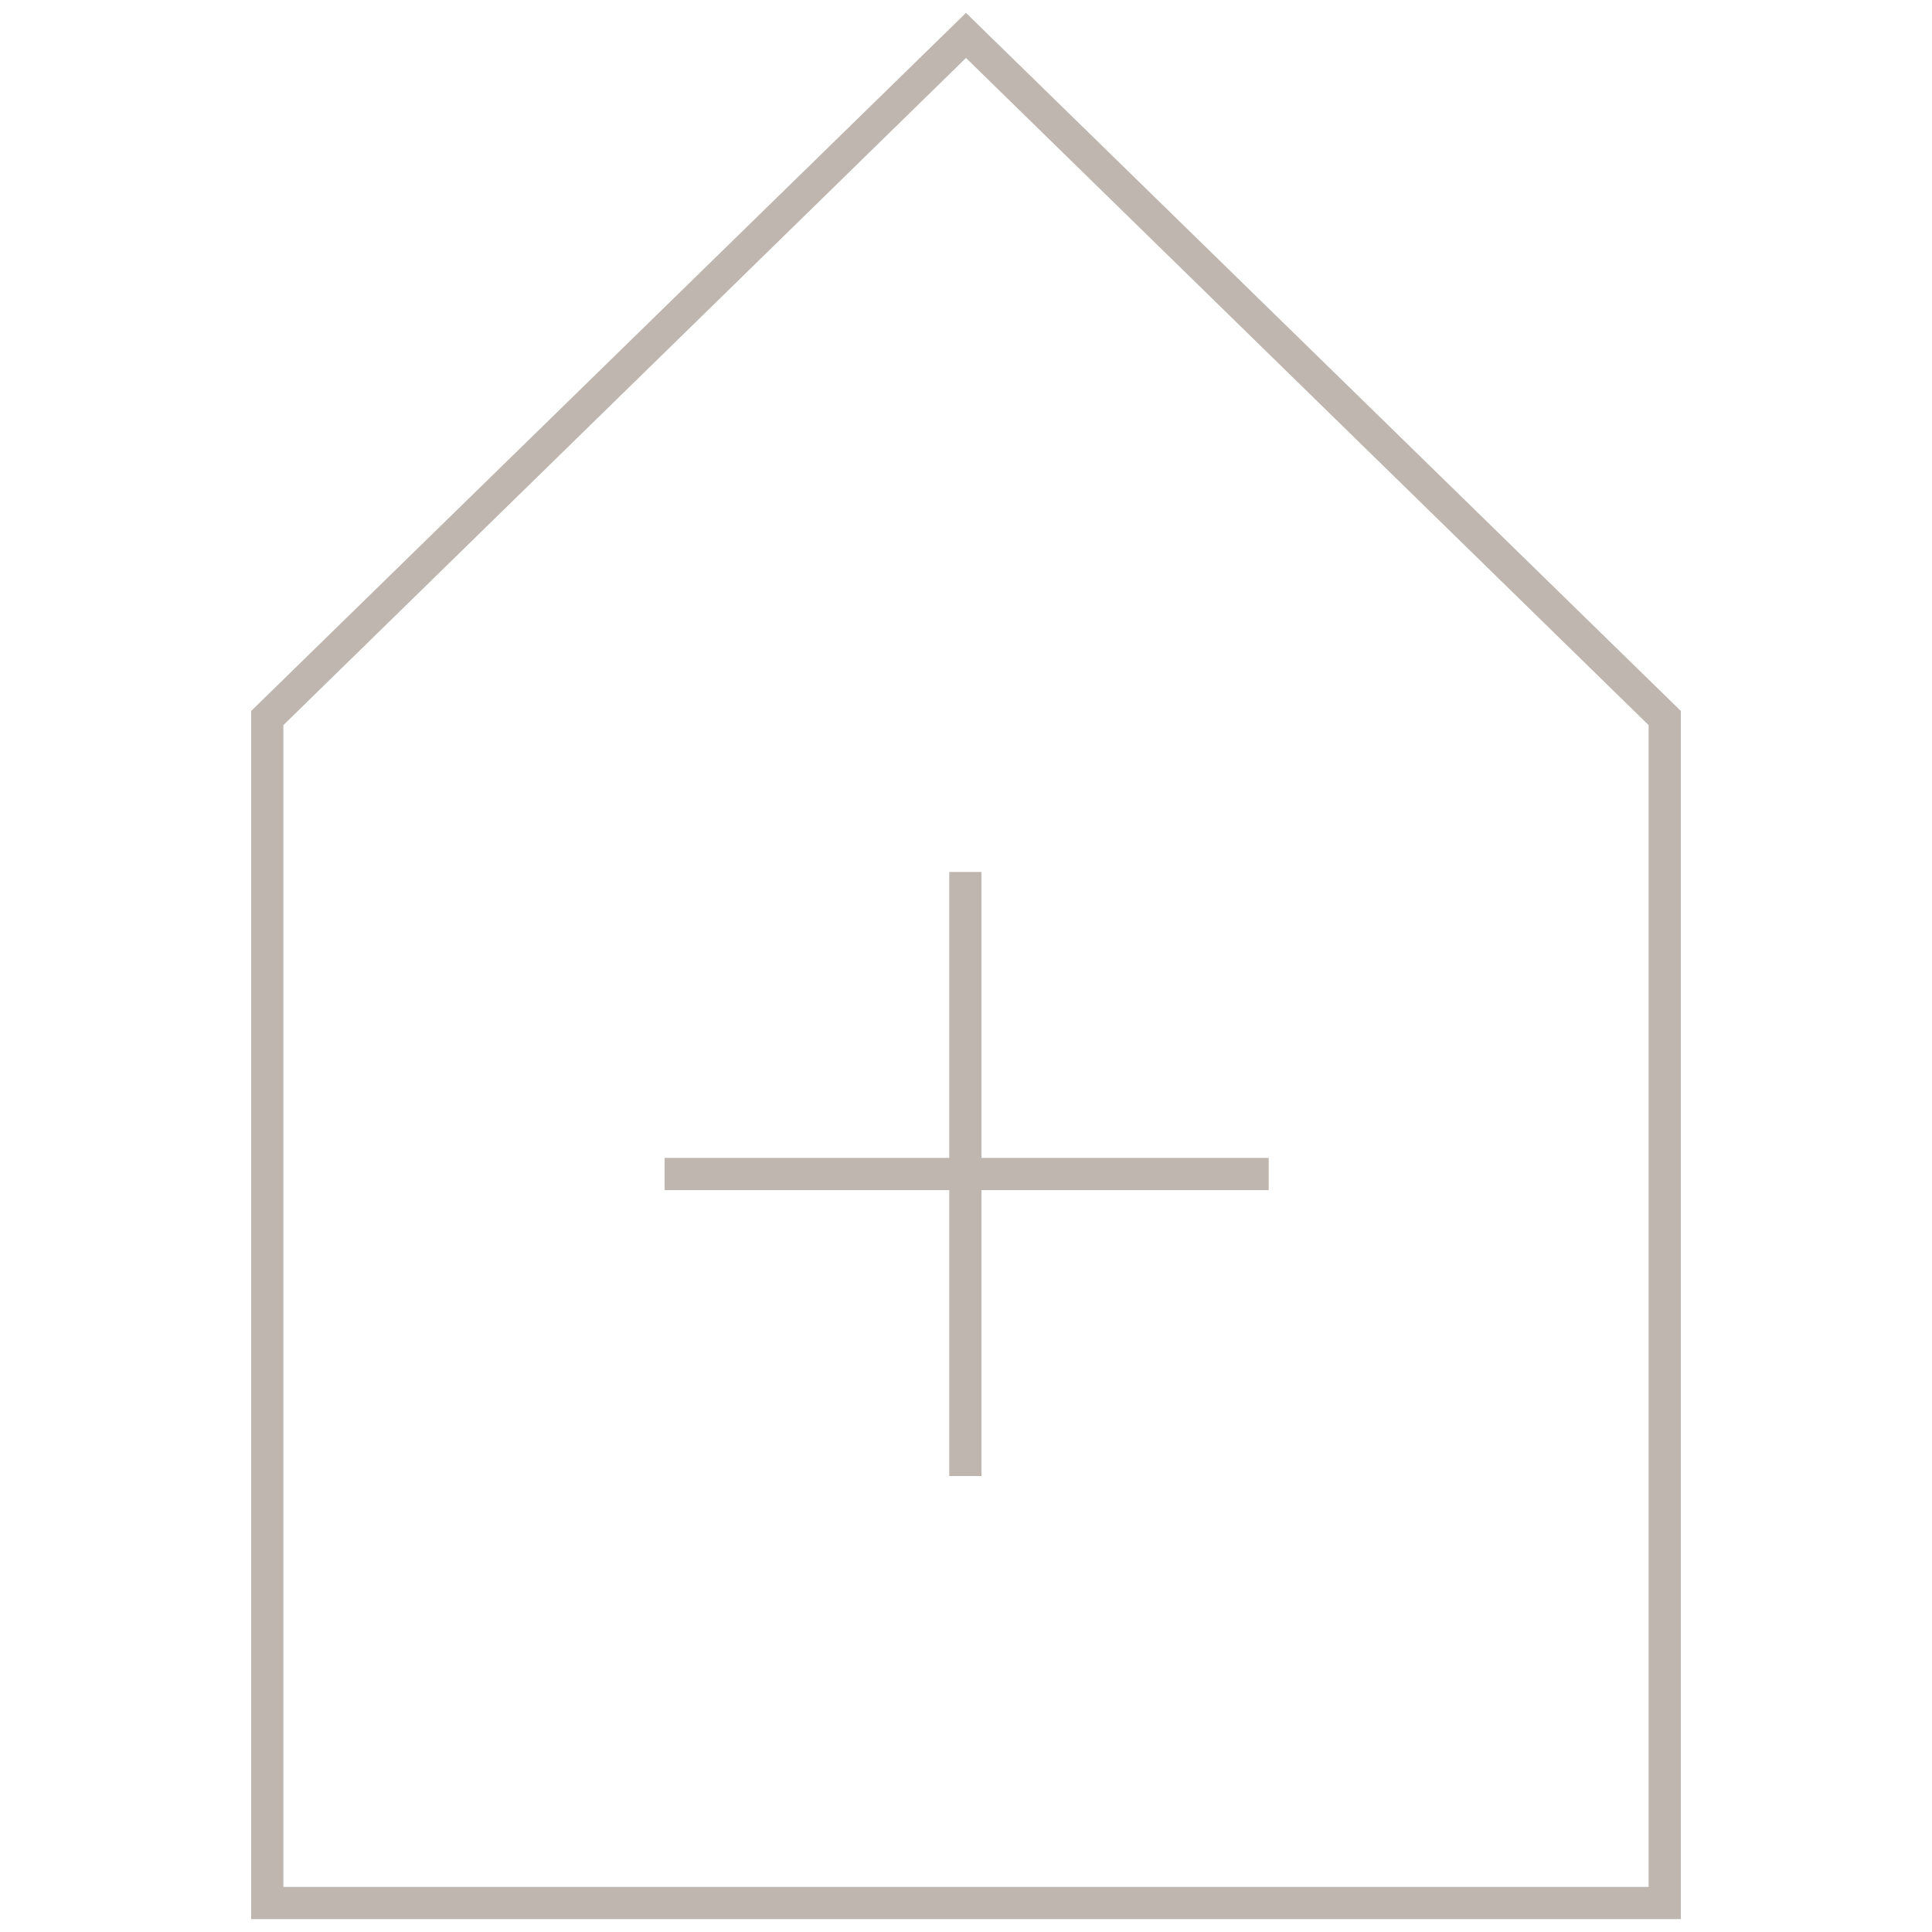 <svg version="1.1" id="Ebene_1" xmlns="http://www.w3.org/2000/svg" xmlns:xlink="http://www.w3.org/1999/xlink" x="0px" y="0px" height="150" width="150"
	 viewBox="0 0 150 150" style="enable-background:new 0 0 150 150;" xml:space="preserve">
<style type="text/css">
	.st0{fill:#BEB6AF;}
</style>
<path class="st0" d="M130.5,149h-111V55.2L75,1l55.5,54.2V149z M22,146.5h106V56.3L75,4.5L22,56.3V146.5z"/>
<g>
	<rect x="51.6" y="89.9" class="st0" width="46.9" height="2.5"/>
	<rect x="73.7" y="67.7" class="st0" width="2.5" height="46.9"/>
</g>
</svg>
